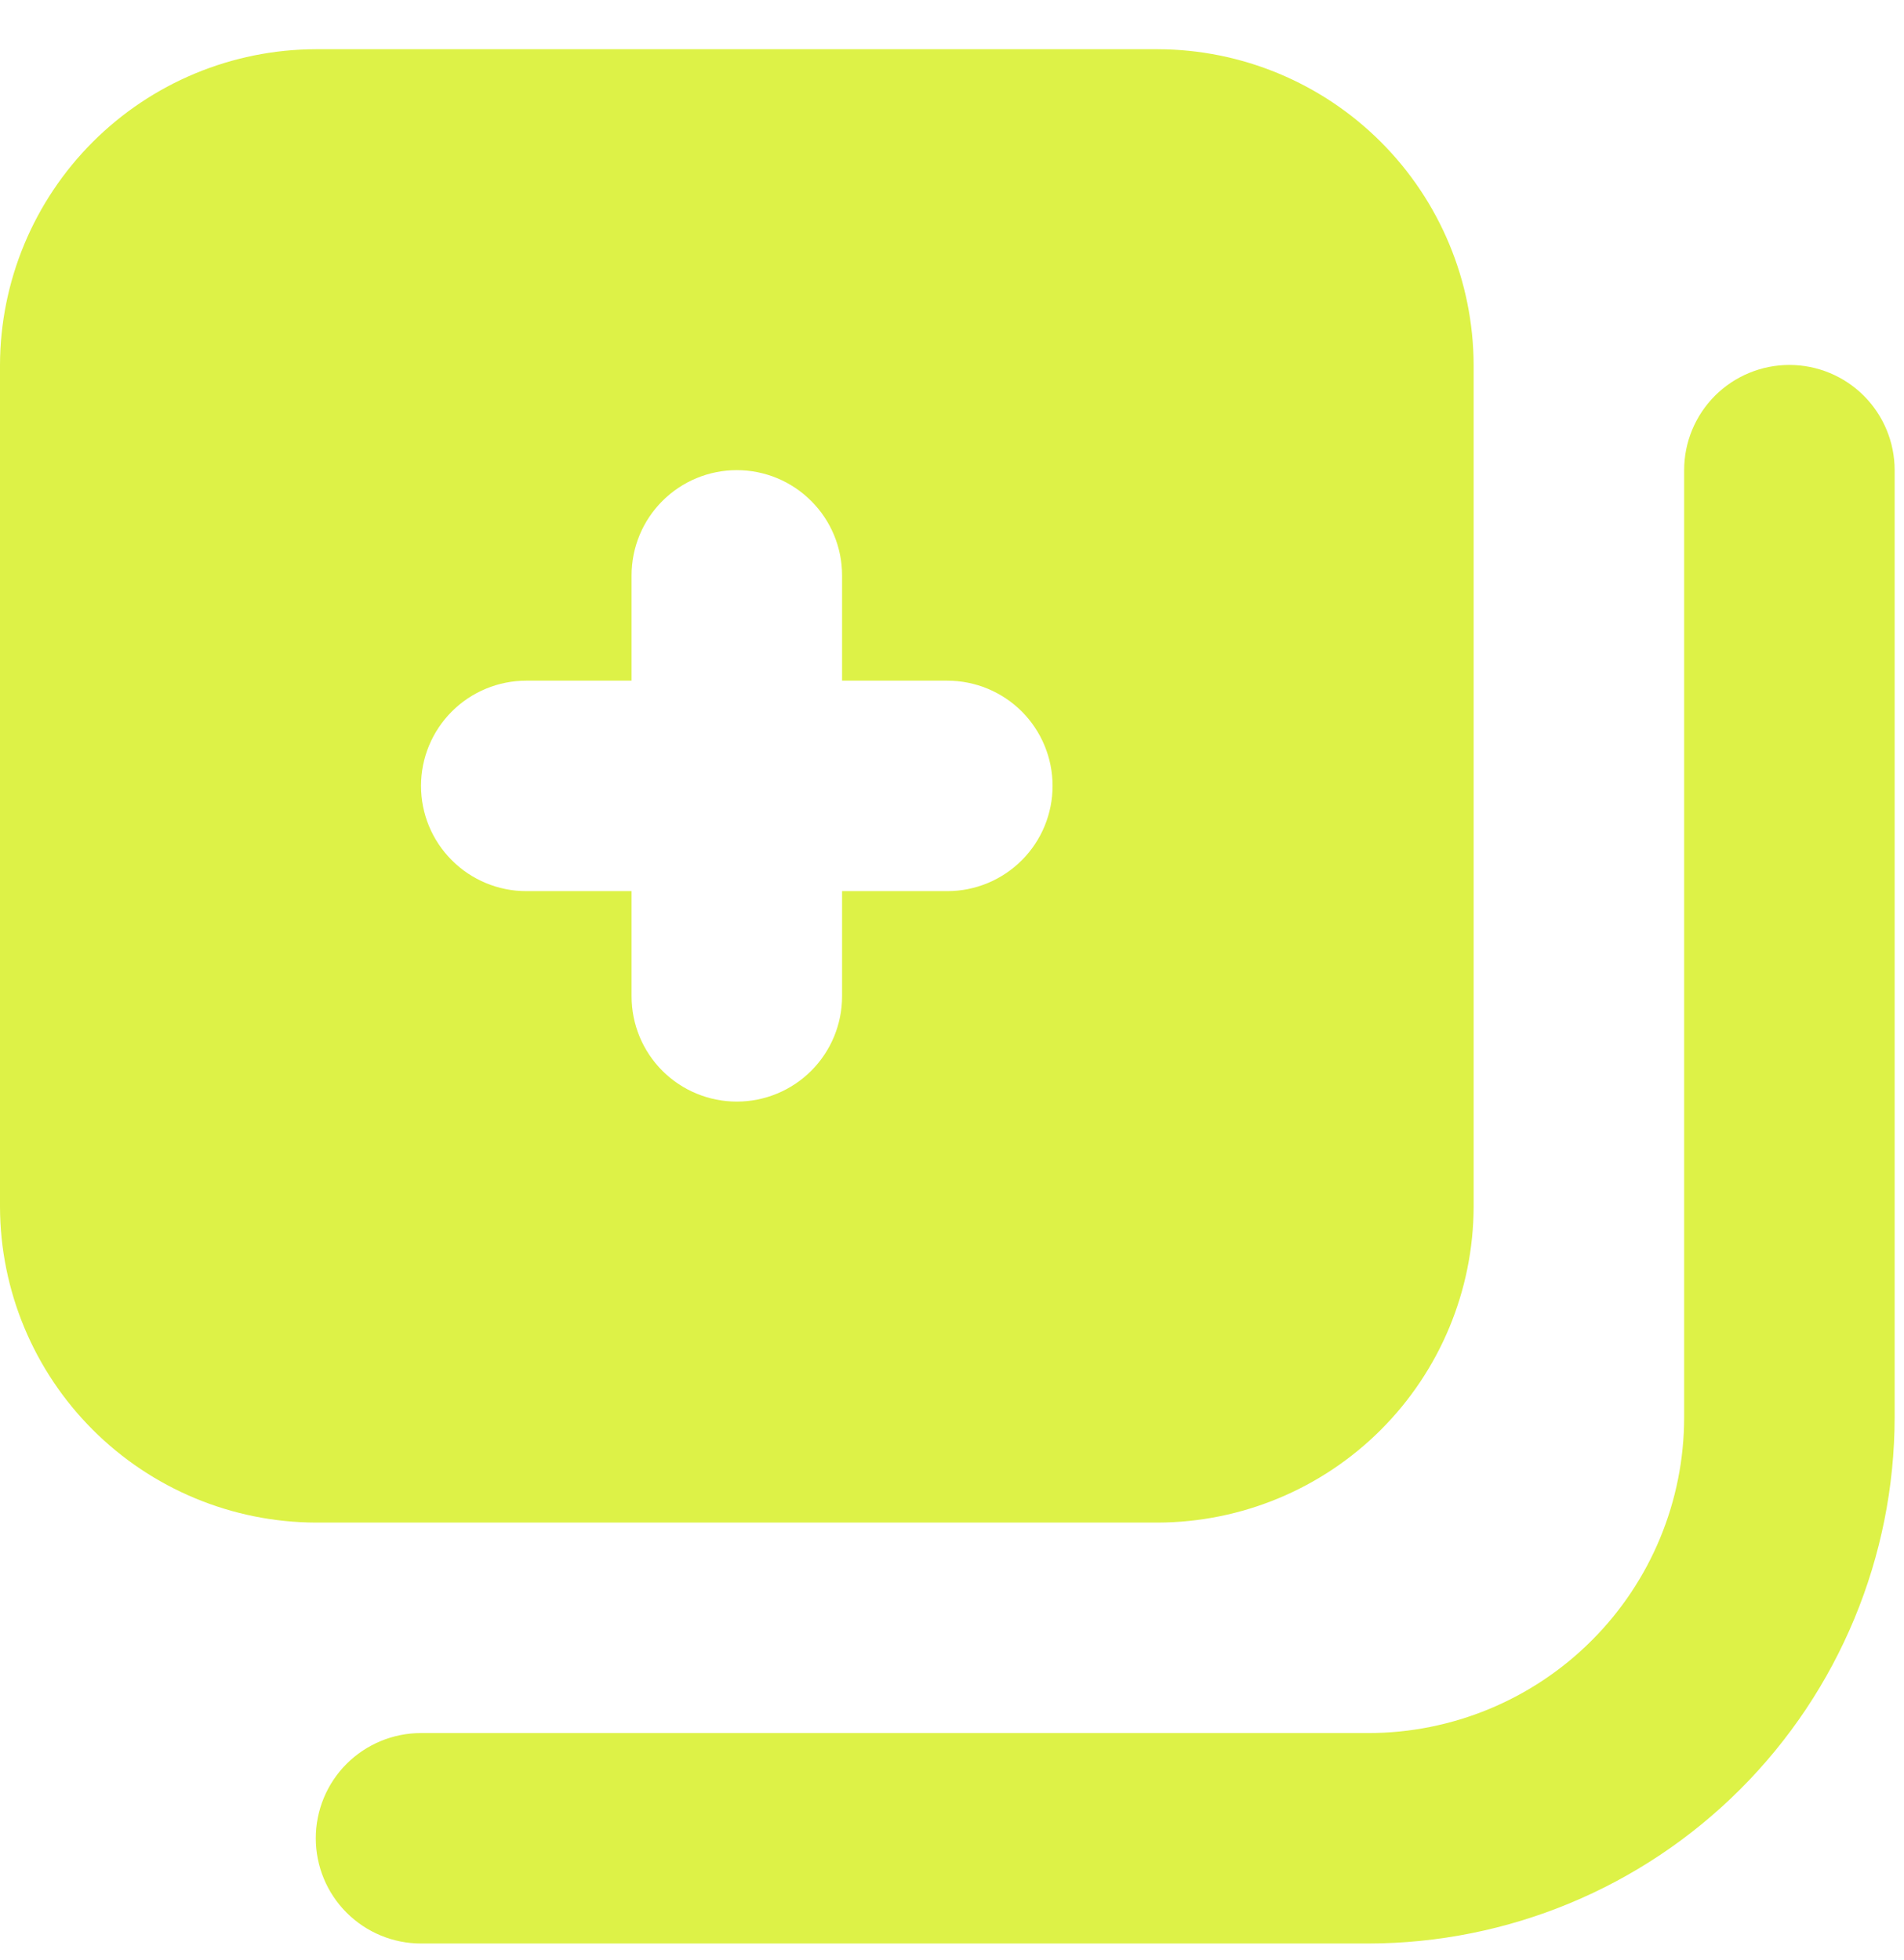 <svg width="34" height="35" viewBox="0 0 34 35" fill="none" xmlns="http://www.w3.org/2000/svg">
<g clip-path="url(#clip0_29_8244)">
<path d="M20.676 0.879H5.639C4.145 0.883 2.713 1.479 1.657 2.535C0.6 3.592 0.004 5.024 0 6.518V21.555C0.004 23.049 0.6 24.48 1.657 25.537C2.713 26.593 4.145 27.189 5.639 27.194H20.676C22.17 27.189 23.602 26.593 24.658 25.537C25.715 24.48 26.31 23.049 26.315 21.555V6.518C26.31 5.024 25.715 3.592 24.658 2.535C23.602 1.479 22.17 0.883 20.676 0.879ZM16.916 15.916H15.037V17.795C15.037 18.294 14.839 18.772 14.486 19.125C14.134 19.477 13.656 19.675 13.157 19.675C12.659 19.675 12.181 19.477 11.828 19.125C11.476 18.772 11.278 18.294 11.278 17.795V15.916H9.398C8.9 15.916 8.421 15.718 8.069 15.365C7.716 15.013 7.518 14.535 7.518 14.036C7.518 13.538 7.716 13.06 8.069 12.707C8.421 12.355 8.9 12.157 9.398 12.157H11.278V10.277C11.278 9.778 11.476 9.3 11.828 8.948C12.181 8.595 12.659 8.397 13.157 8.397C13.656 8.397 14.134 8.595 14.486 8.948C14.839 9.3 15.037 9.778 15.037 10.277V12.157H16.916C17.415 12.157 17.893 12.355 18.246 12.707C18.598 13.06 18.796 13.538 18.796 14.036C18.796 14.535 18.598 15.013 18.246 15.365C17.893 15.718 17.415 15.916 16.916 15.916Z" fill="#DDF247"/>
<path d="M24.435 34.712H7.518C7.02 34.712 6.542 34.514 6.189 34.161C5.837 33.809 5.639 33.331 5.639 32.832C5.639 32.334 5.837 31.855 6.189 31.503C6.542 31.151 7.02 30.953 7.518 30.953H24.435C25.93 30.953 27.365 30.358 28.422 29.301C29.48 28.244 30.074 26.809 30.074 25.314V8.397C30.074 7.899 30.272 7.421 30.624 7.068C30.977 6.716 31.455 6.518 31.953 6.518C32.452 6.518 32.93 6.716 33.282 7.068C33.635 7.421 33.833 7.899 33.833 8.397V25.314C33.83 27.805 32.839 30.194 31.077 31.956C29.315 33.718 26.926 34.709 24.435 34.712Z" fill="#DDF247"/>
</g>
<defs>
<clipPath id="clip0_29_8244">
<rect width="33.833" height="33.833" fill="white" transform="translate(0 0.879)"/>
</clipPath>
</defs>
</svg>
